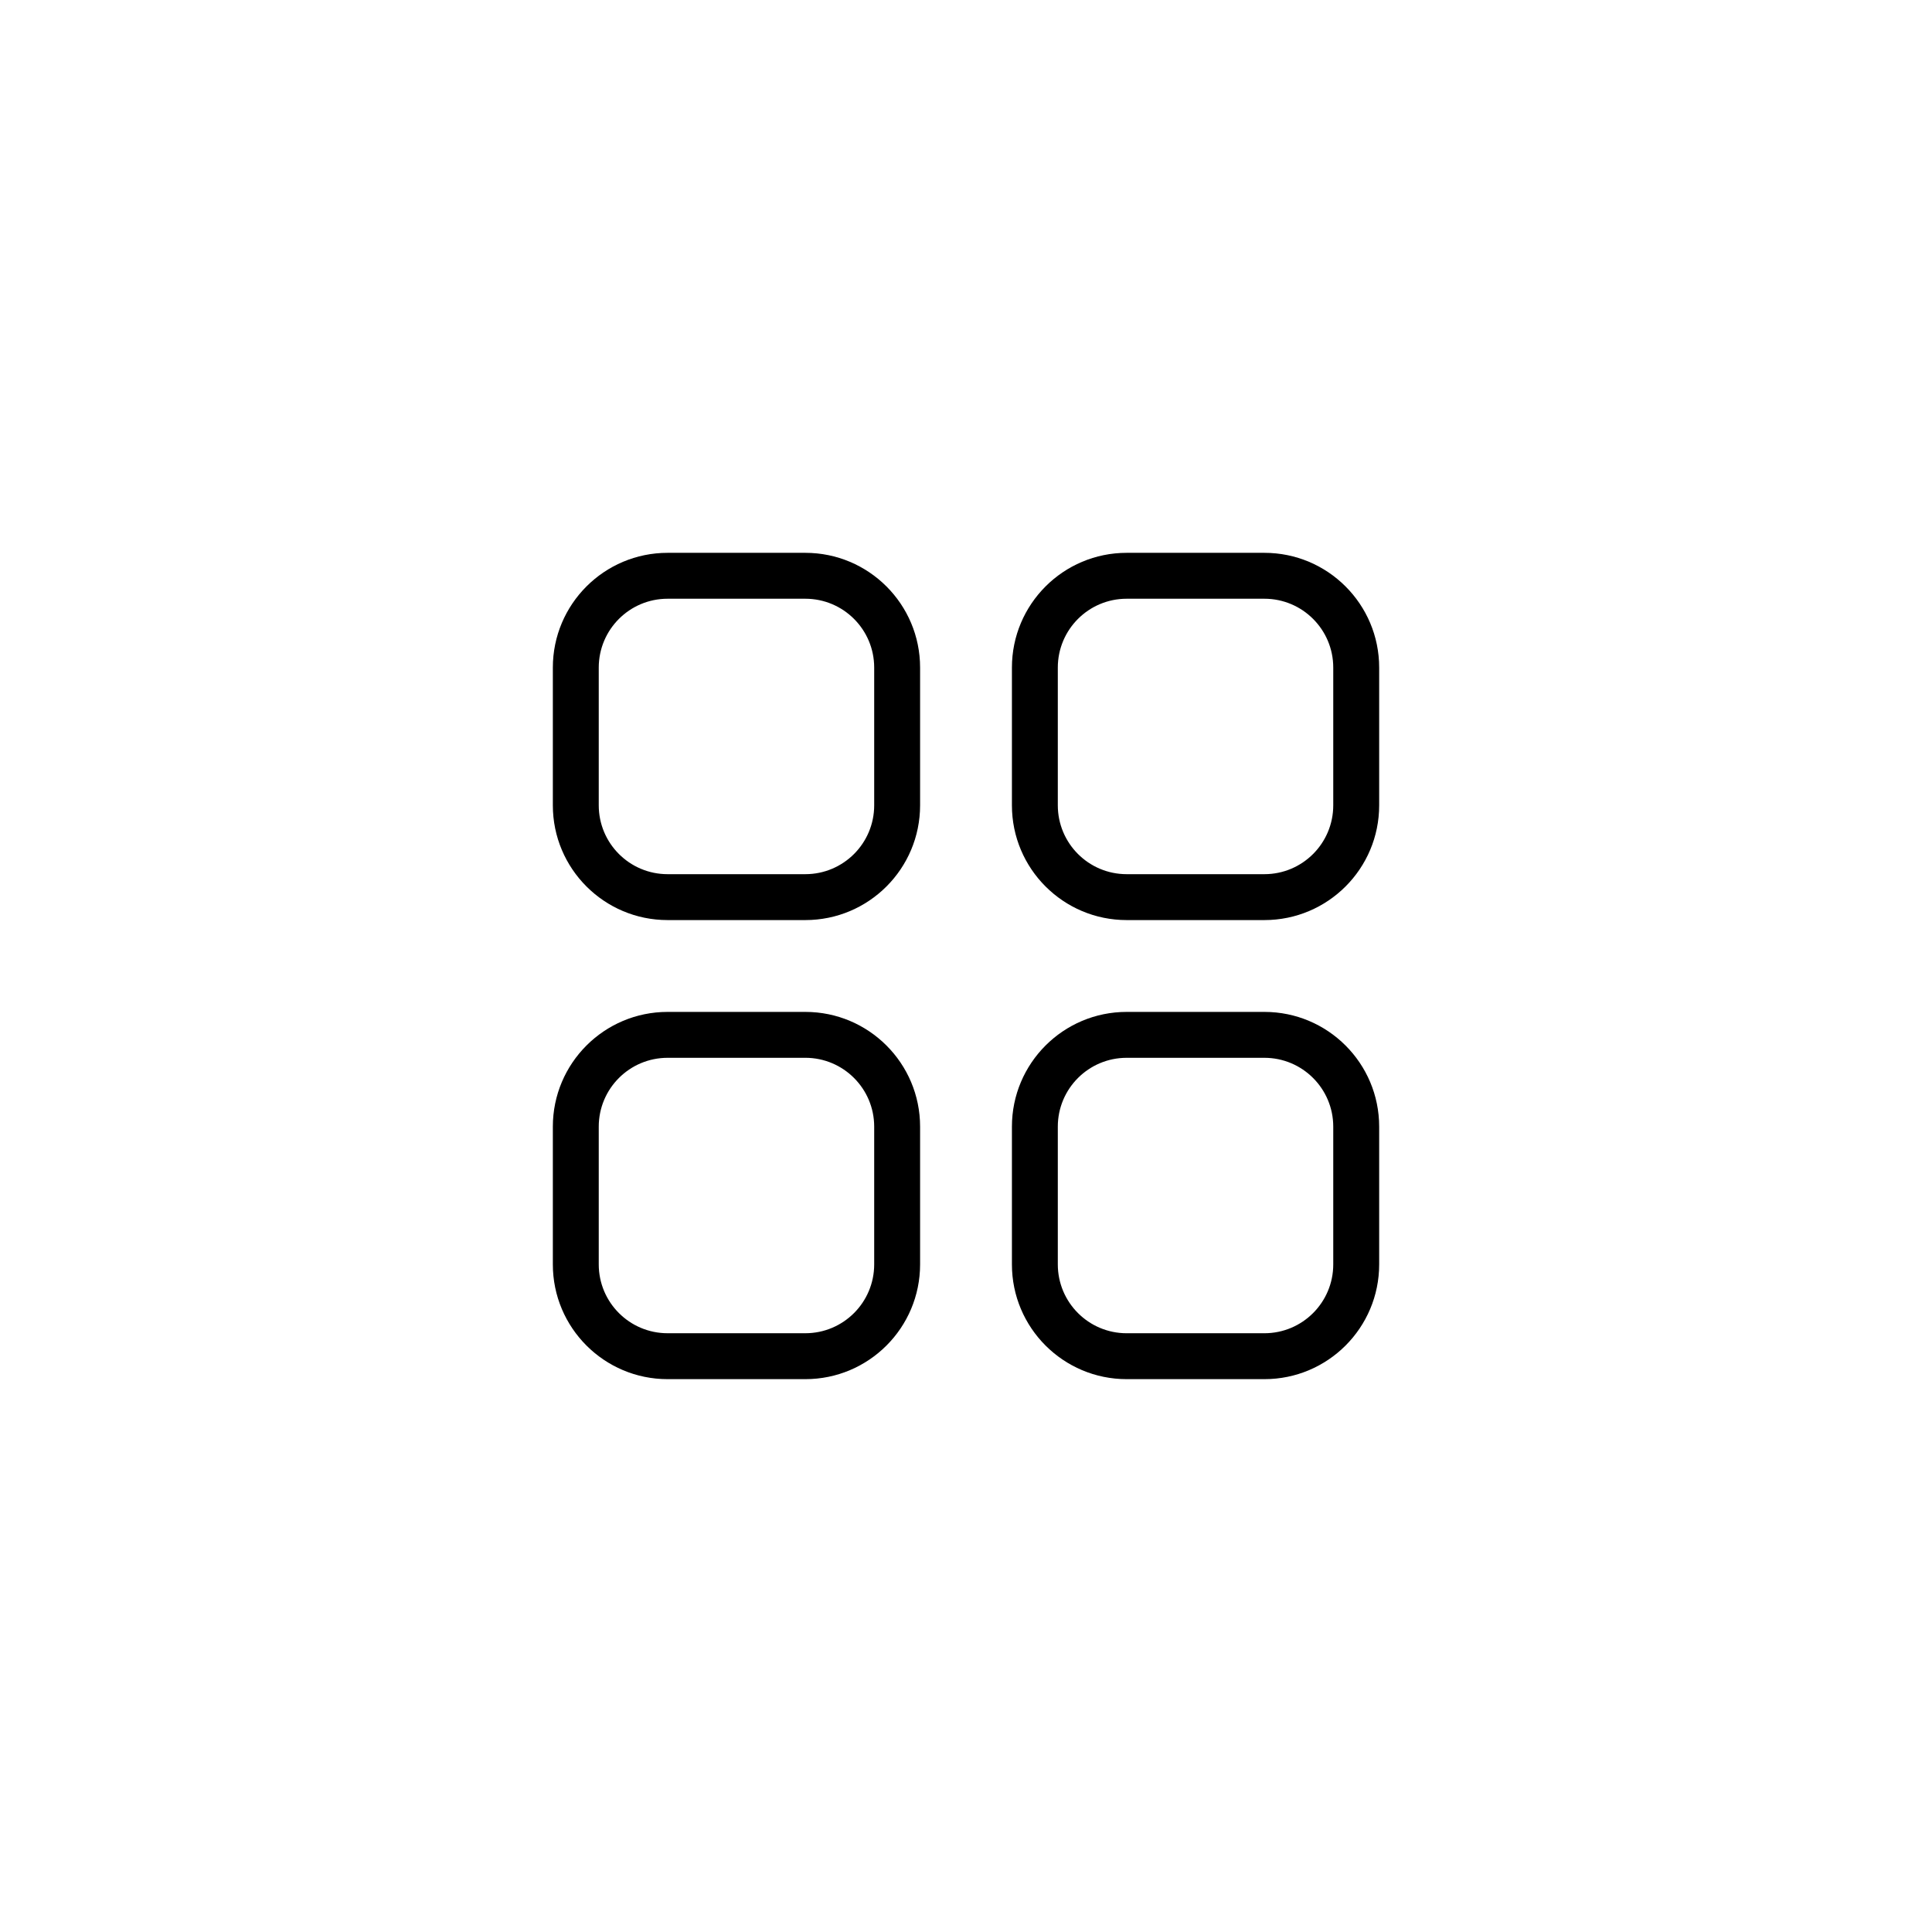 <?xml version="1.0" encoding="UTF-8"?>
<!-- Uploaded to: SVG Repo, www.svgrepo.com, Generator: SVG Repo Mixer Tools -->
<svg fill="#000000" width="800px" height="800px" version="1.1" viewBox="144 144 512 512" xmlns="http://www.w3.org/2000/svg">
 <g>
  <path d="m357.42 387.83h-36.496c-16.797 0-30.414-13.617-30.414-30.414v-36.496c0-16.797 13.617-30.414 30.414-30.414h36.496c16.797 0 30.414 13.617 30.414 30.414v36.496c0 16.797-13.617 30.414-30.414 30.414zm-36.496-85.16c-10.078 0-18.25 8.172-18.25 18.25v36.496c0 10.078 8.172 18.25 18.25 18.25h36.496c10.078 0 18.25-8.172 18.25-18.25v-36.496c0-10.078-8.172-18.25-18.25-18.25z"/>
  <path d="m479.08 387.83h-36.496c-16.797 0-30.414-13.617-30.414-30.414v-36.496c0-16.797 13.617-30.414 30.414-30.414h36.496c16.797 0 30.414 13.617 30.414 30.414v36.496c0 16.797-13.617 30.414-30.414 30.414zm-36.5-85.16c-10.078 0-18.25 8.172-18.25 18.25v36.496c0 10.078 8.172 18.25 18.25 18.25h36.496c10.078 0 18.25-8.172 18.25-18.25v-36.496c0-10.078-8.168-18.25-18.246-18.25z"/>
  <path d="m357.42 509.49h-36.496c-16.797 0-30.414-13.617-30.414-30.414v-36.496c0-16.797 13.617-30.414 30.414-30.414h36.496c16.797 0 30.414 13.617 30.414 30.414v36.496c0 16.797-13.617 30.414-30.414 30.414zm-36.496-85.16c-10.078 0-18.25 8.172-18.25 18.25v36.496c0 10.078 8.172 18.246 18.25 18.246h36.496c10.078 0 18.25-8.172 18.25-18.25v-36.496c0-10.078-8.172-18.25-18.25-18.25h-36.496z"/>
  <path d="m479.08 509.49h-36.496c-16.797 0-30.414-13.617-30.414-30.414v-36.496c0-16.797 13.617-30.414 30.414-30.414h36.496c16.797 0 30.414 13.617 30.414 30.414v36.496c0 16.797-13.617 30.414-30.414 30.414zm-36.5-85.16c-10.078 0-18.25 8.172-18.25 18.25v36.496c0 10.078 8.172 18.25 18.25 18.25h36.496c10.082-0.004 18.25-8.172 18.25-18.25v-36.496c0-10.078-8.172-18.25-18.25-18.25z"/>
 </g>
</svg>